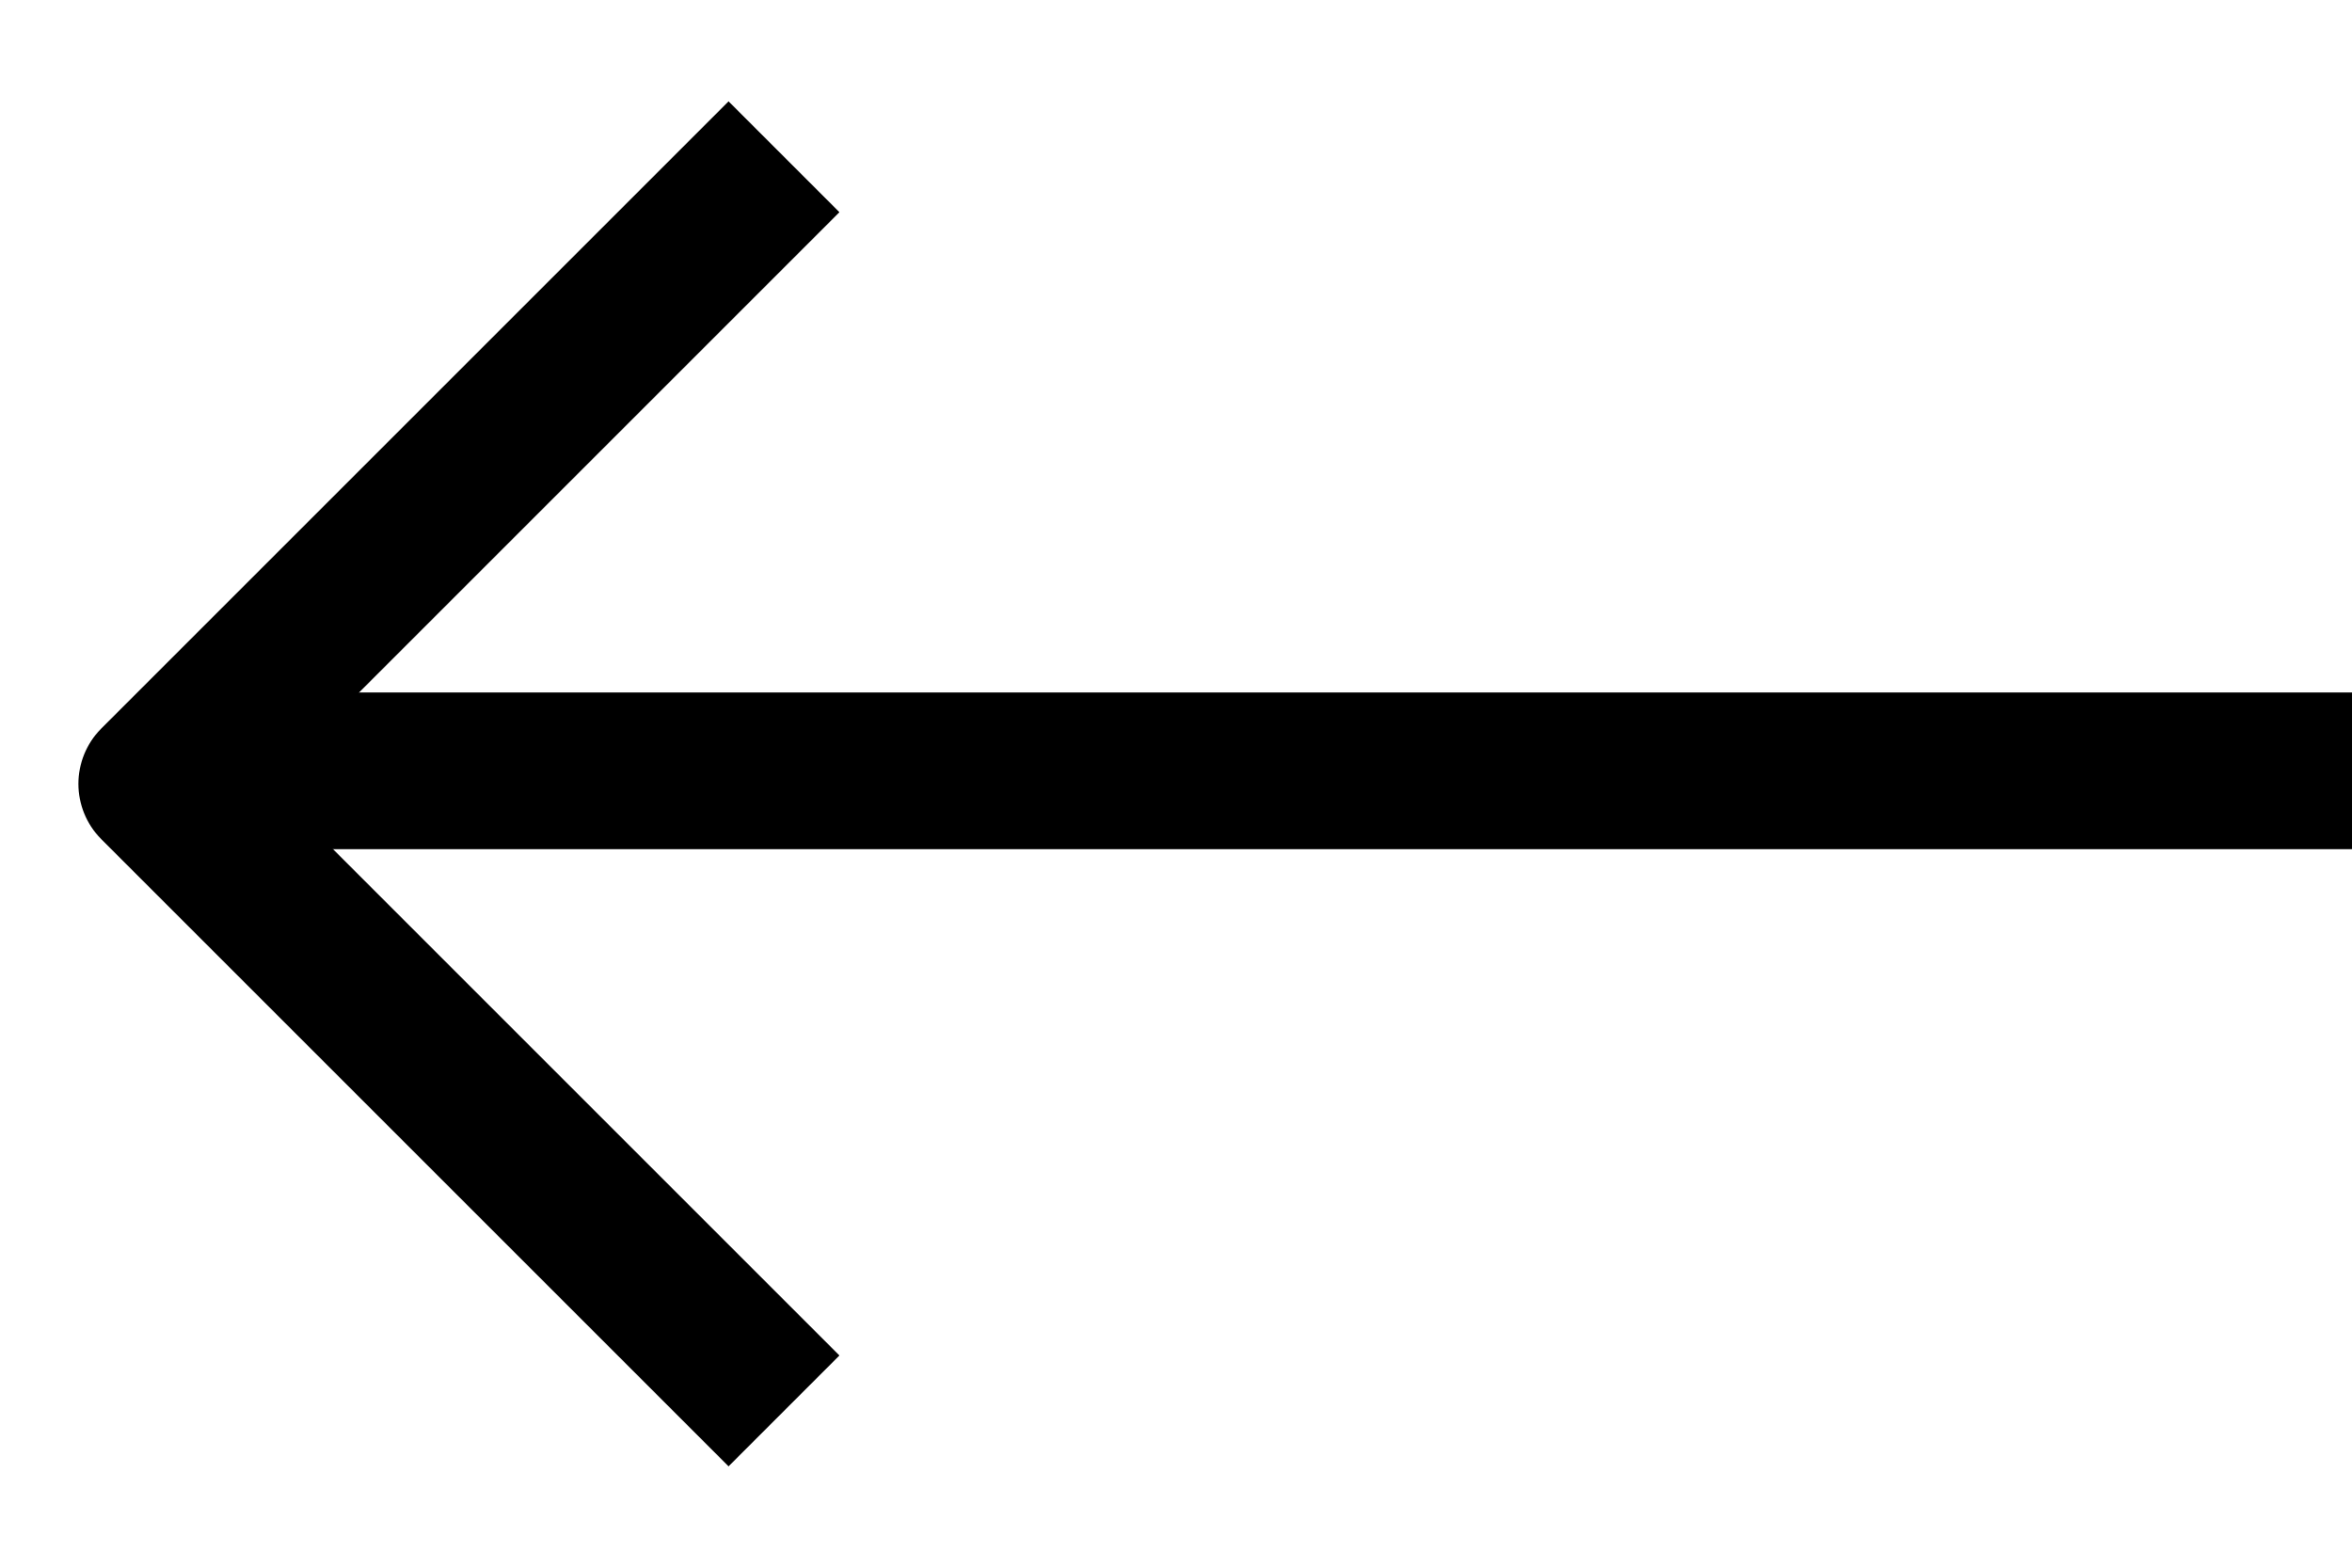 <svg width="15" height="10" viewBox="0 0 15 10" fill="none" xmlns="http://www.w3.org/2000/svg">
<path d="M15 4.917H1" stroke="black" stroke-linejoin="round"/>
<path d="M5 9L1 5L5 1" stroke="black" stroke-linejoin="round"/>
</svg>
